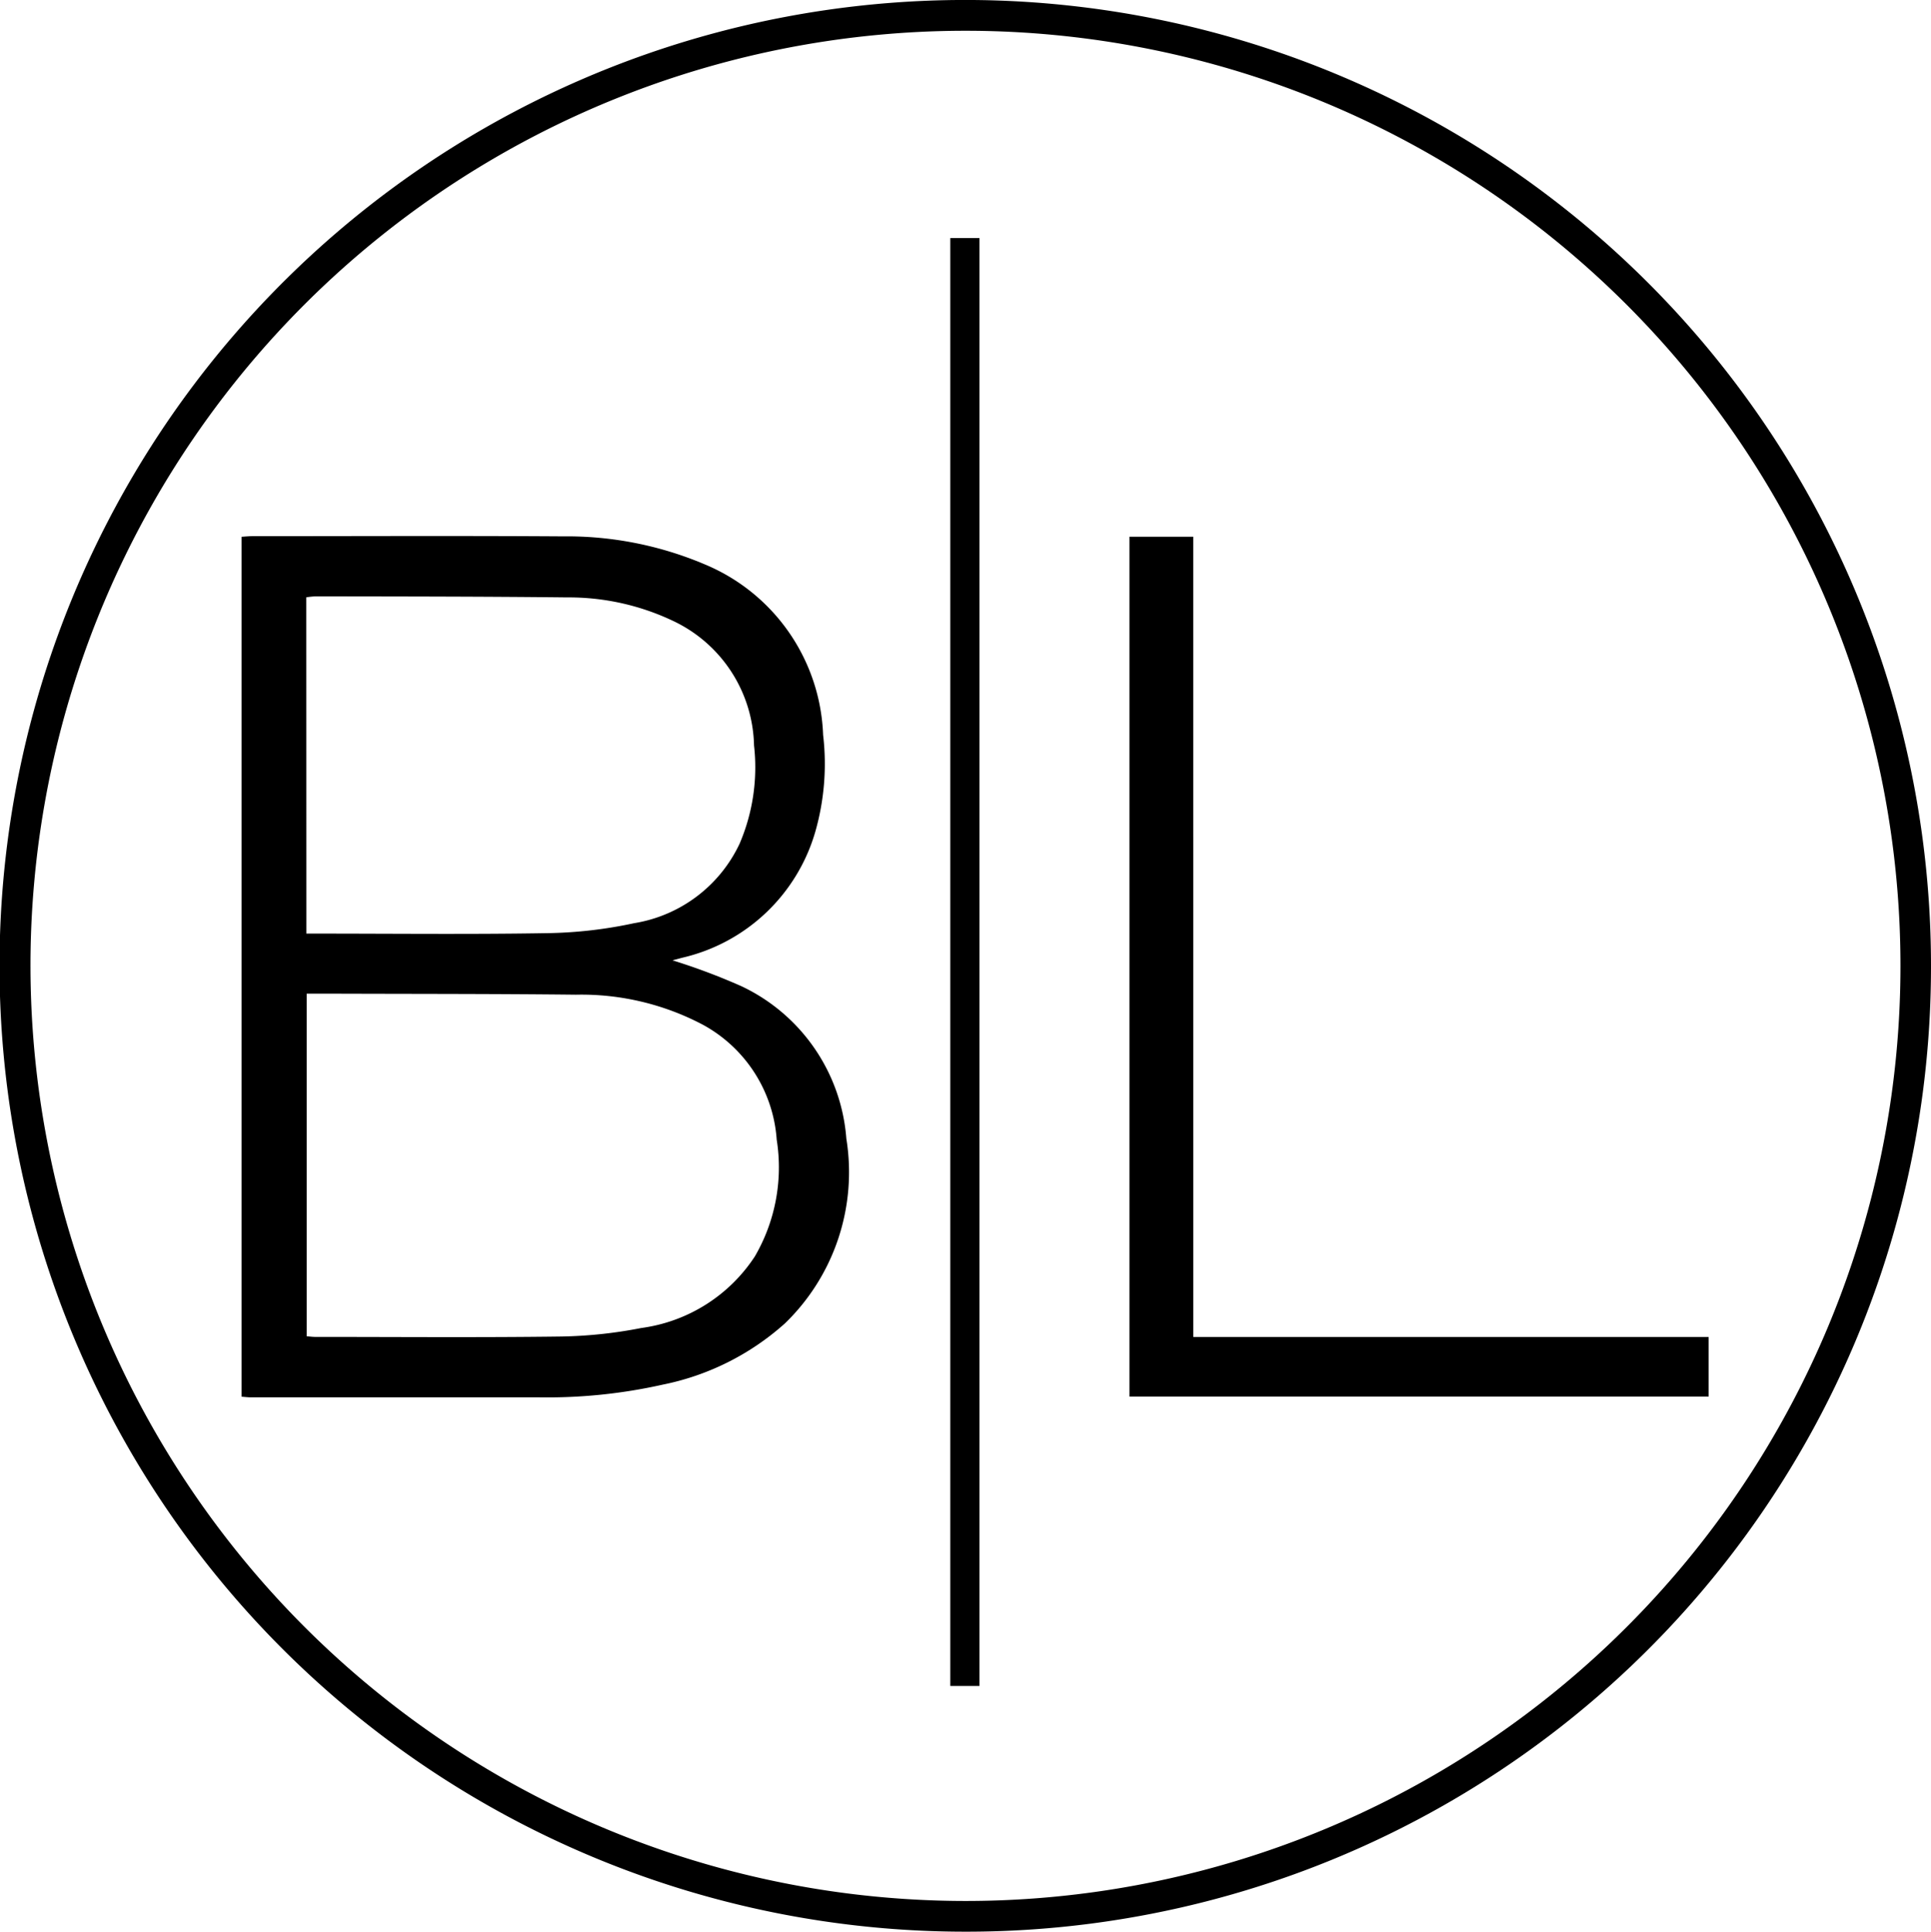 <?xml version="1.0" encoding="UTF-8"?>
<svg xmlns="http://www.w3.org/2000/svg" xmlns:xlink="http://www.w3.org/1999/xlink" id="Group_24" data-name="Group 24" width="81.35" height="81.369" viewBox="0 0 81.35 81.369">
  <defs>
    <clipPath id="clip-path">
      <rect id="Rectangle_10" data-name="Rectangle 10" width="81.35" height="81.369" fill="none"></rect>
    </clipPath>
  </defs>
  <g id="Group_13" data-name="Group 13" clip-path="url(#clip-path)">
    <path id="Path_19" data-name="Path 19" d="M40.635,81.369A40.685,40.685,0,1,1,81.347,41.182,40.633,40.633,0,0,1,40.635,81.369m.023-1.293A39.39,39.39,0,1,0,1.287,40.182,39.418,39.418,0,0,0,40.659,80.076" transform="translate(0 0)"></path>
    <path id="Path_20" data-name="Path 20" d="M41.8,70.328a26.557,26.557,0,0,1,2.9,1.089,7.744,7.744,0,0,1,4.42,6.42,8.863,8.863,0,0,1-2.584,7.78A10.933,10.933,0,0,1,41.384,88.2a22.208,22.208,0,0,1-5.222.535q-6.068,0-12.135,0c-.118,0-.236-.016-.386-.027V52.485c.153-.009.3-.025.454-.025,4.355,0,8.71-.021,13.065.008a14.868,14.868,0,0,1,5.981,1.173,8.1,8.1,0,0,1,5,7.185,10.4,10.4,0,0,1-.33,4.088,7.623,7.623,0,0,1-5.62,5.307c-.147.041-.3.08-.392.106m-15.413,1.4V86.164c.142.01.244.025.347.025,3.458,0,6.917.03,10.375-.016a19.141,19.141,0,0,0,3.376-.359A6.8,6.8,0,0,0,45.265,82.8a7.455,7.455,0,0,0,.921-4.921,5.983,5.983,0,0,0-3.1-4.834,10.965,10.965,0,0,0-5.361-1.271c-3.337-.037-6.675-.031-10.012-.042-.429,0-.858,0-1.331,0M26.371,69.2h.372c3.27,0,6.541.037,9.81-.019a18.577,18.577,0,0,0,3.627-.419,5.962,5.962,0,0,0,4.443-3.348,8.165,8.165,0,0,0,.608-4.141,5.94,5.94,0,0,0-3.339-5.21,10.243,10.243,0,0,0-4.541-1.024C33.823,55,30.3,55,26.767,54.994a3.709,3.709,0,0,0-.4.041Z" transform="translate(-13.465 -29.874)"></path>
    <path id="Path_21" data-name="Path 21" d="M113.229,86.231h21.713v2.511h-24.4V52.522h2.686Z" transform="translate(-62.959 -29.913)"></path>
    <rect id="Rectangle_9" data-name="Rectangle 9" width="1.229" height="60.991" transform="translate(40.035 10.028)"></rect>
  </g>
</svg>

